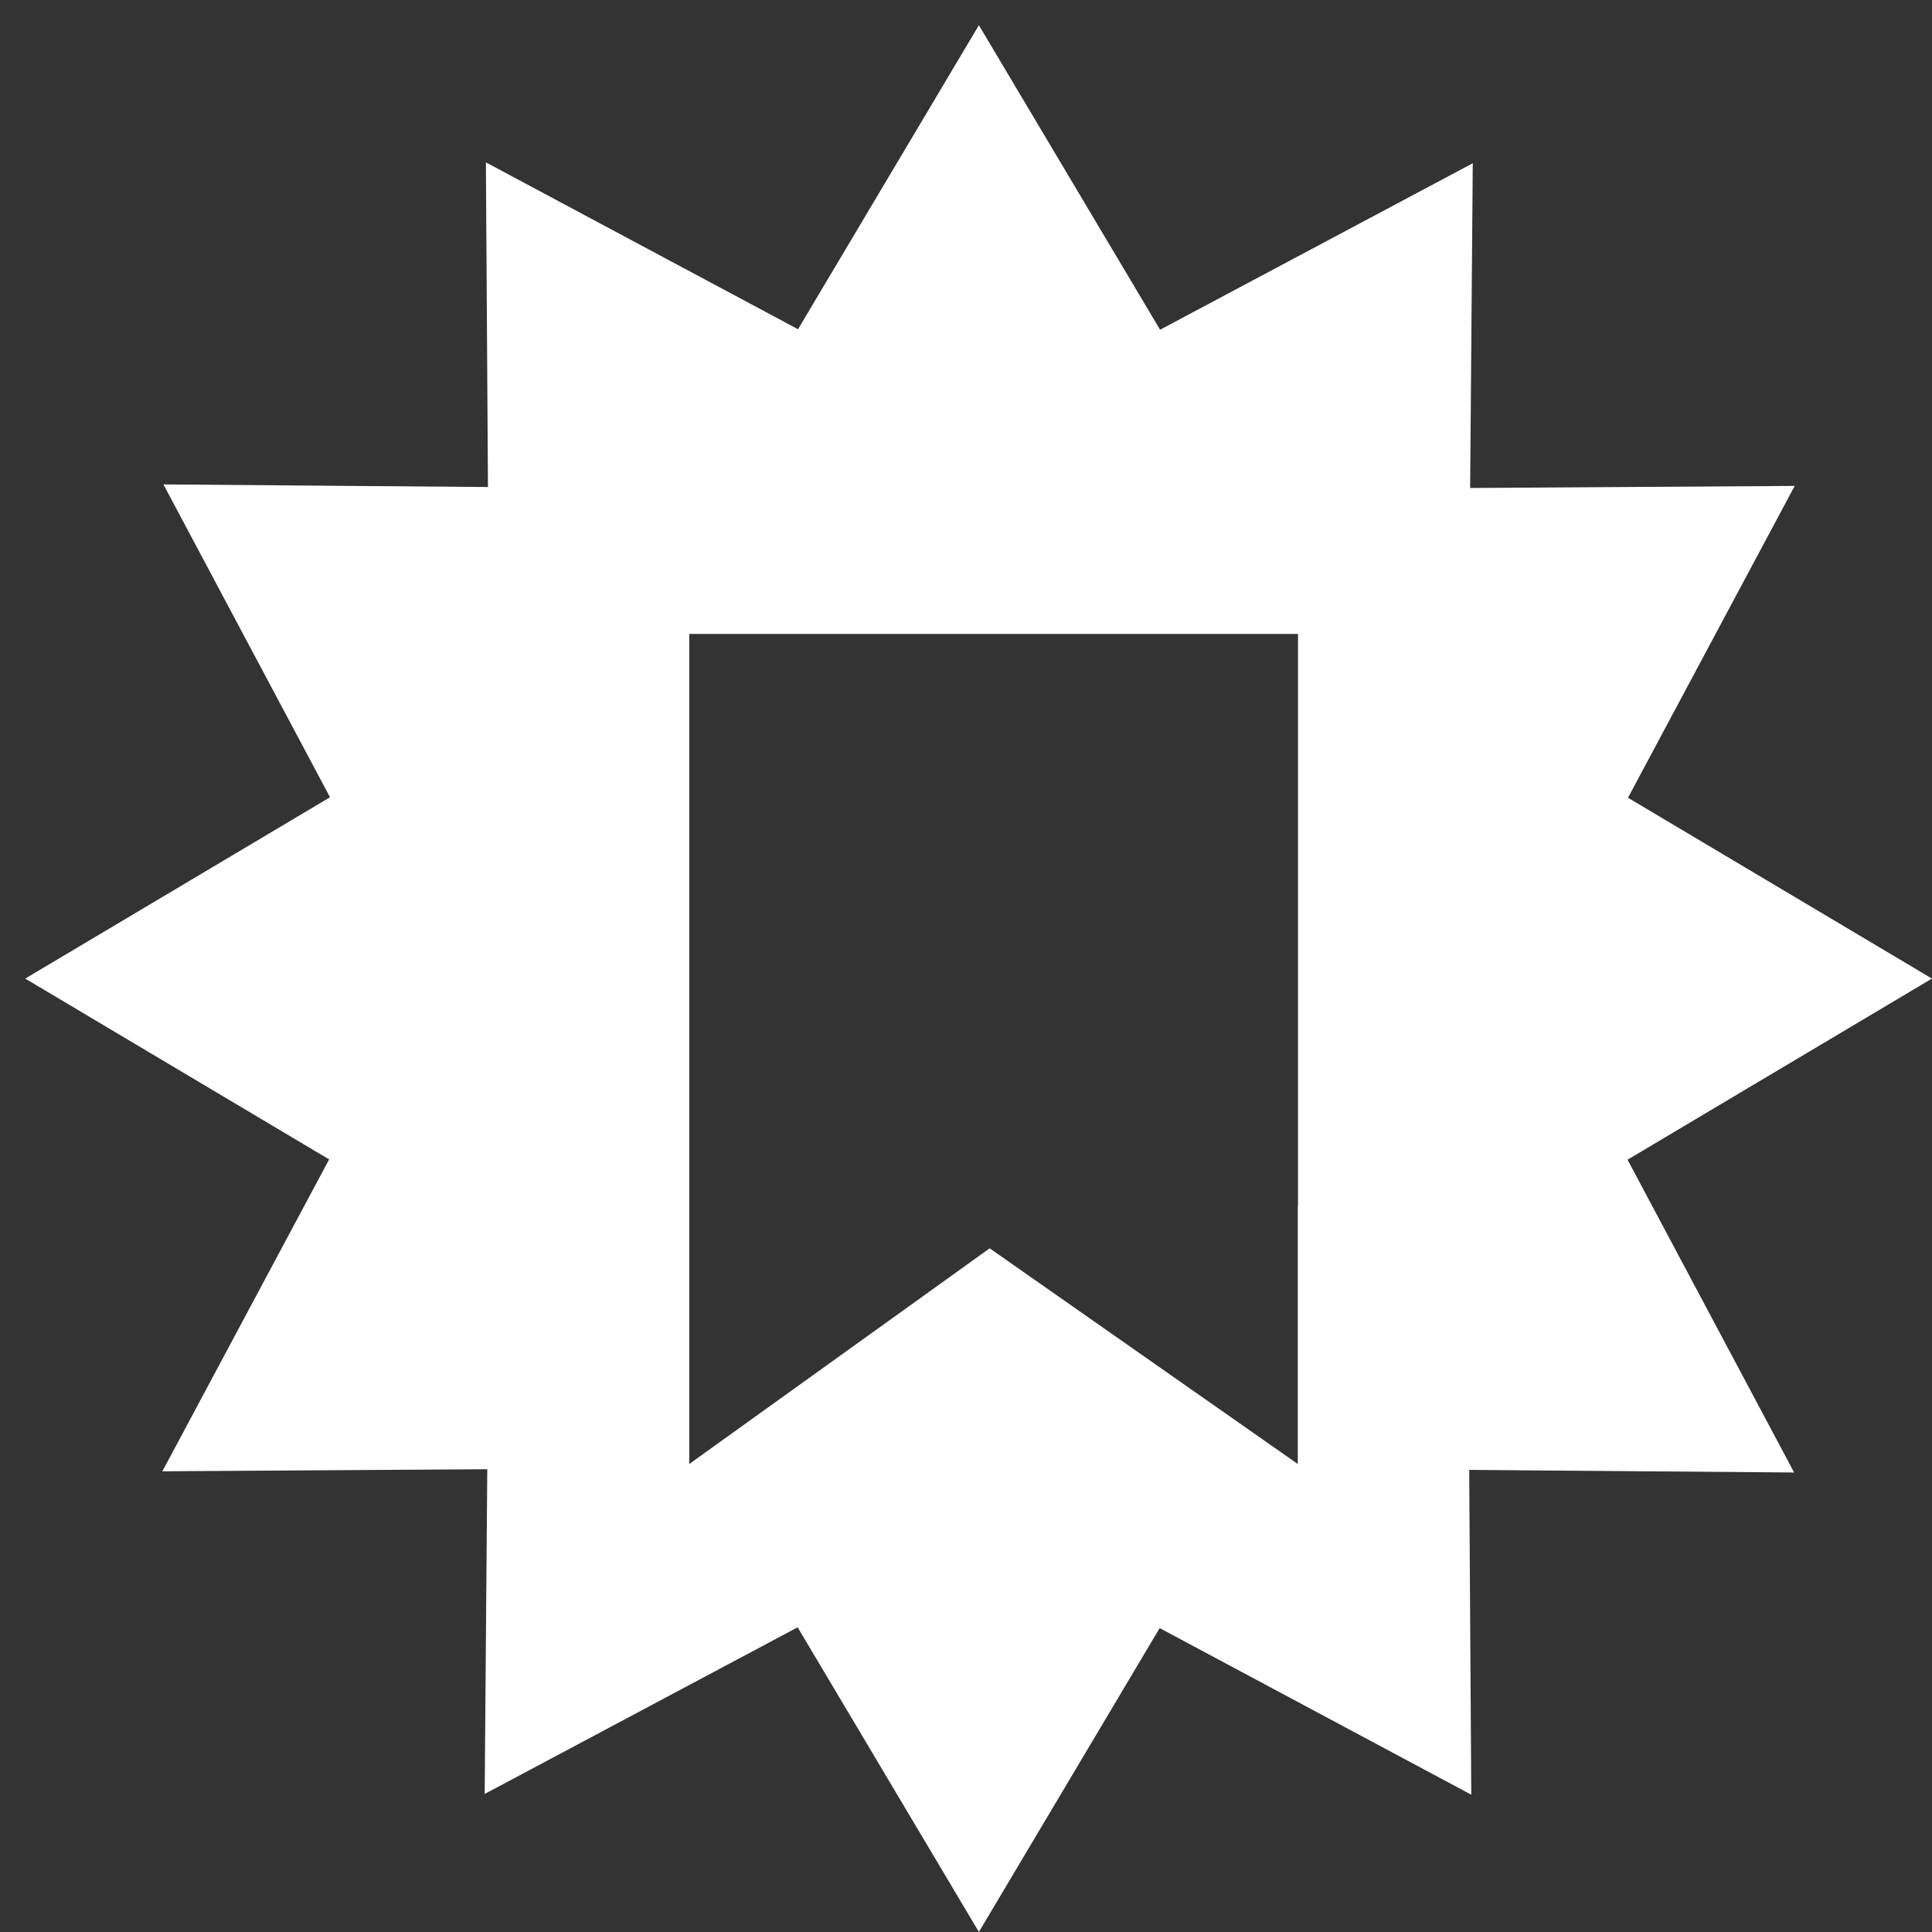 <svg width="70" height="70" viewBox="0 0 70 70" fill="none" xmlns="http://www.w3.org/2000/svg">
<rect x="0" y="0" width="70" height="70" fill="#333333" stroke="none"/>
<path fill-rule="evenodd" clip-rule="evenodd" d="M17.561 64.998L28.9 58.96L35.467 69.998L42.017 58.989L53.307 65.025L53.232 53.257L65.005 53.351L58.969 42.018L69.998 35.456L58.985 28.904L65.025 17.606L53.266 17.681L53.361 5.915L42.032 11.947L35.467 0.914L28.914 11.929L17.605 5.883L17.68 17.646L5.921 17.551L11.957 28.886L0.914 35.456L11.925 42.007L5.883 53.308L17.655 53.233L17.561 64.998ZM47.029 22.969H24.974V43.687V43.687V53.043L35.858 45.229L47.021 53.043V43.687H47.029V22.969Z" fill="white"></path>
</svg>
